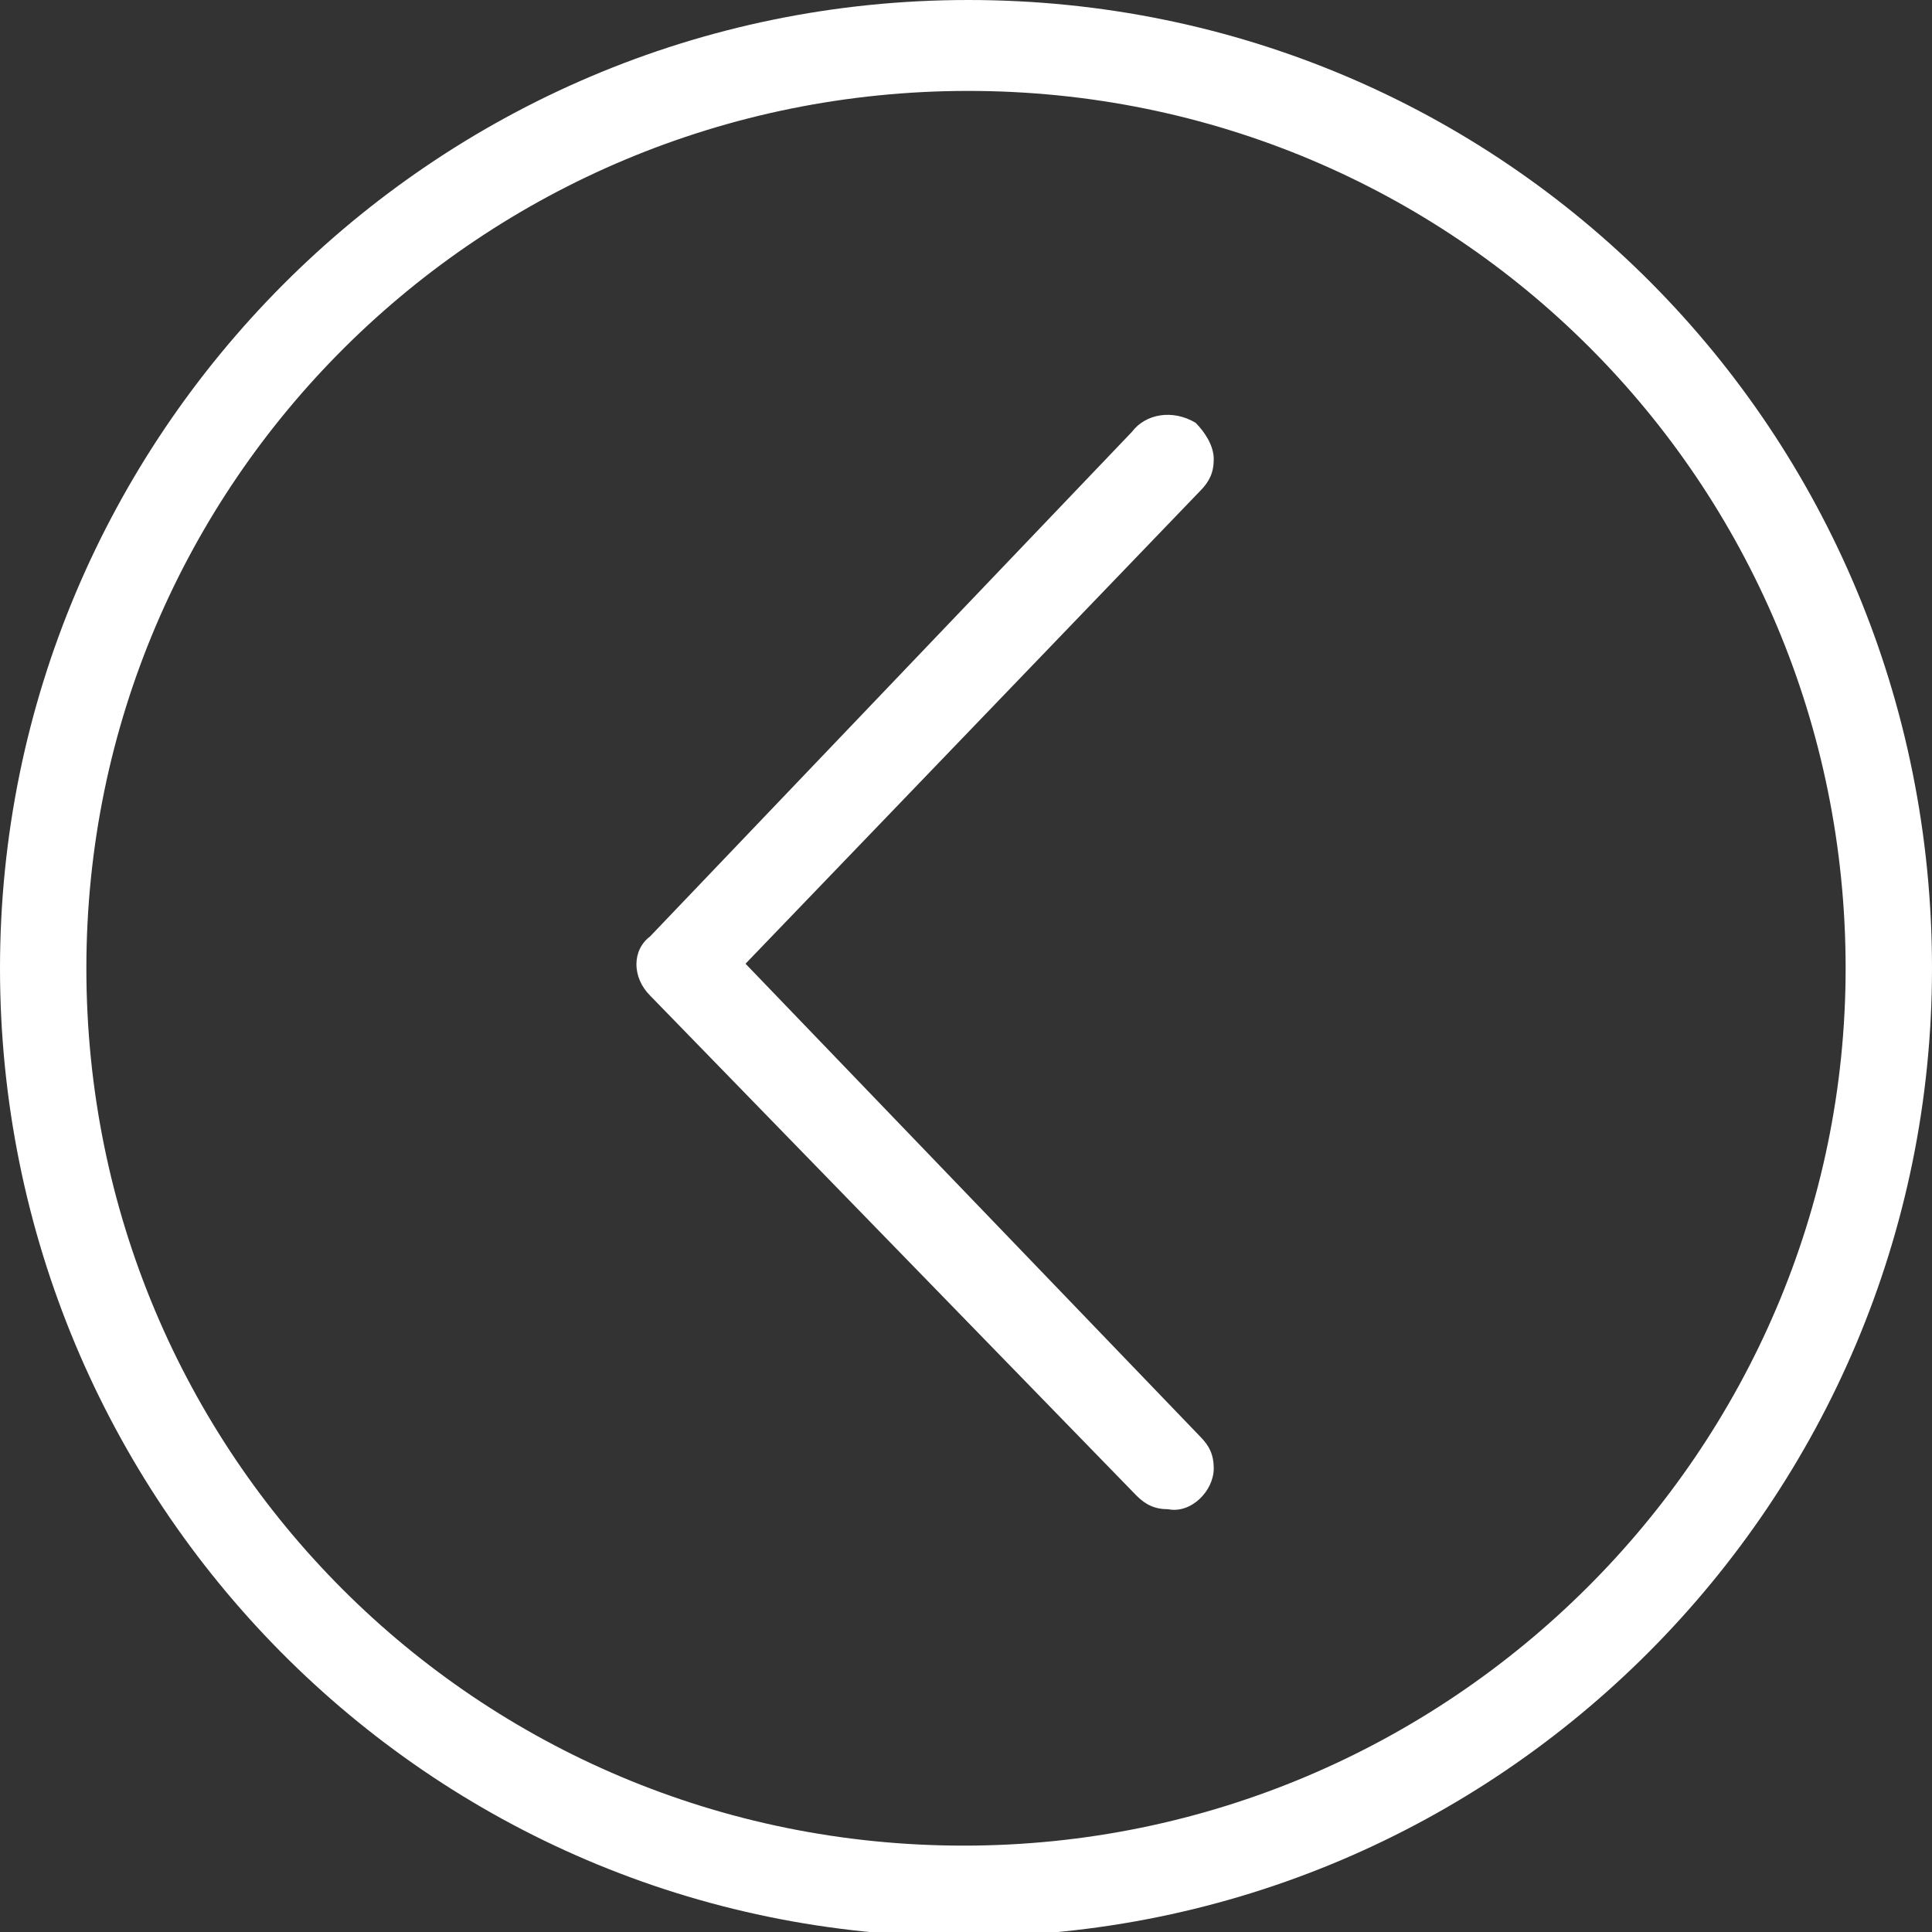 <?xml version="1.0" encoding="utf-8"?>
<!-- Generator: Adobe Illustrator 26.2.1, SVG Export Plug-In . SVG Version: 6.00 Build 0)  -->
<svg version="1.1" id="Laag_1" xmlns="http://www.w3.org/2000/svg" xmlns:xlink="http://www.w3.org/1999/xlink" x="0px" y="0px"
	 viewBox="0 0 42.5 42.5" style="enable-background:new 0 0 42.5 42.5;" xml:space="preserve">
<rect x="0" y="0" width="42.5" height="42.5" fill="#333333" stroke="none"/>
<style type="text/css">
	.st0{fill:#FFFFFF;}
</style>
<path class="st0" d="M26.7,10.1c0,0.3-0.1,0.5-0.3,0.7l-10,10.4l10,10.4c0.2,0.2,0.3,0.4,0.3,0.7c0,0.5-0.5,1-1,0.9
	c-0.3,0-0.5-0.1-0.7-0.3L14.3,21.9c-0.4-0.4-0.4-1,0-1.3L24.9,9.5c0.3-0.4,0.9-0.5,1.4-0.2C26.5,9.5,26.7,9.8,26.7,10.1 M40.6,21.3
	c0-10.7-8.6-19.3-19.3-19.3S1.9,10.6,1.9,21.3s8.6,19.3,19.3,19.3S40.6,31.9,40.6,21.3 M42.5,21.3c0,11.7-9.5,21.3-21.3,21.3
	S0,33,0,21.3S9.5,0,21.3,0S42.5,9.5,42.5,21.3"/>
</svg>
